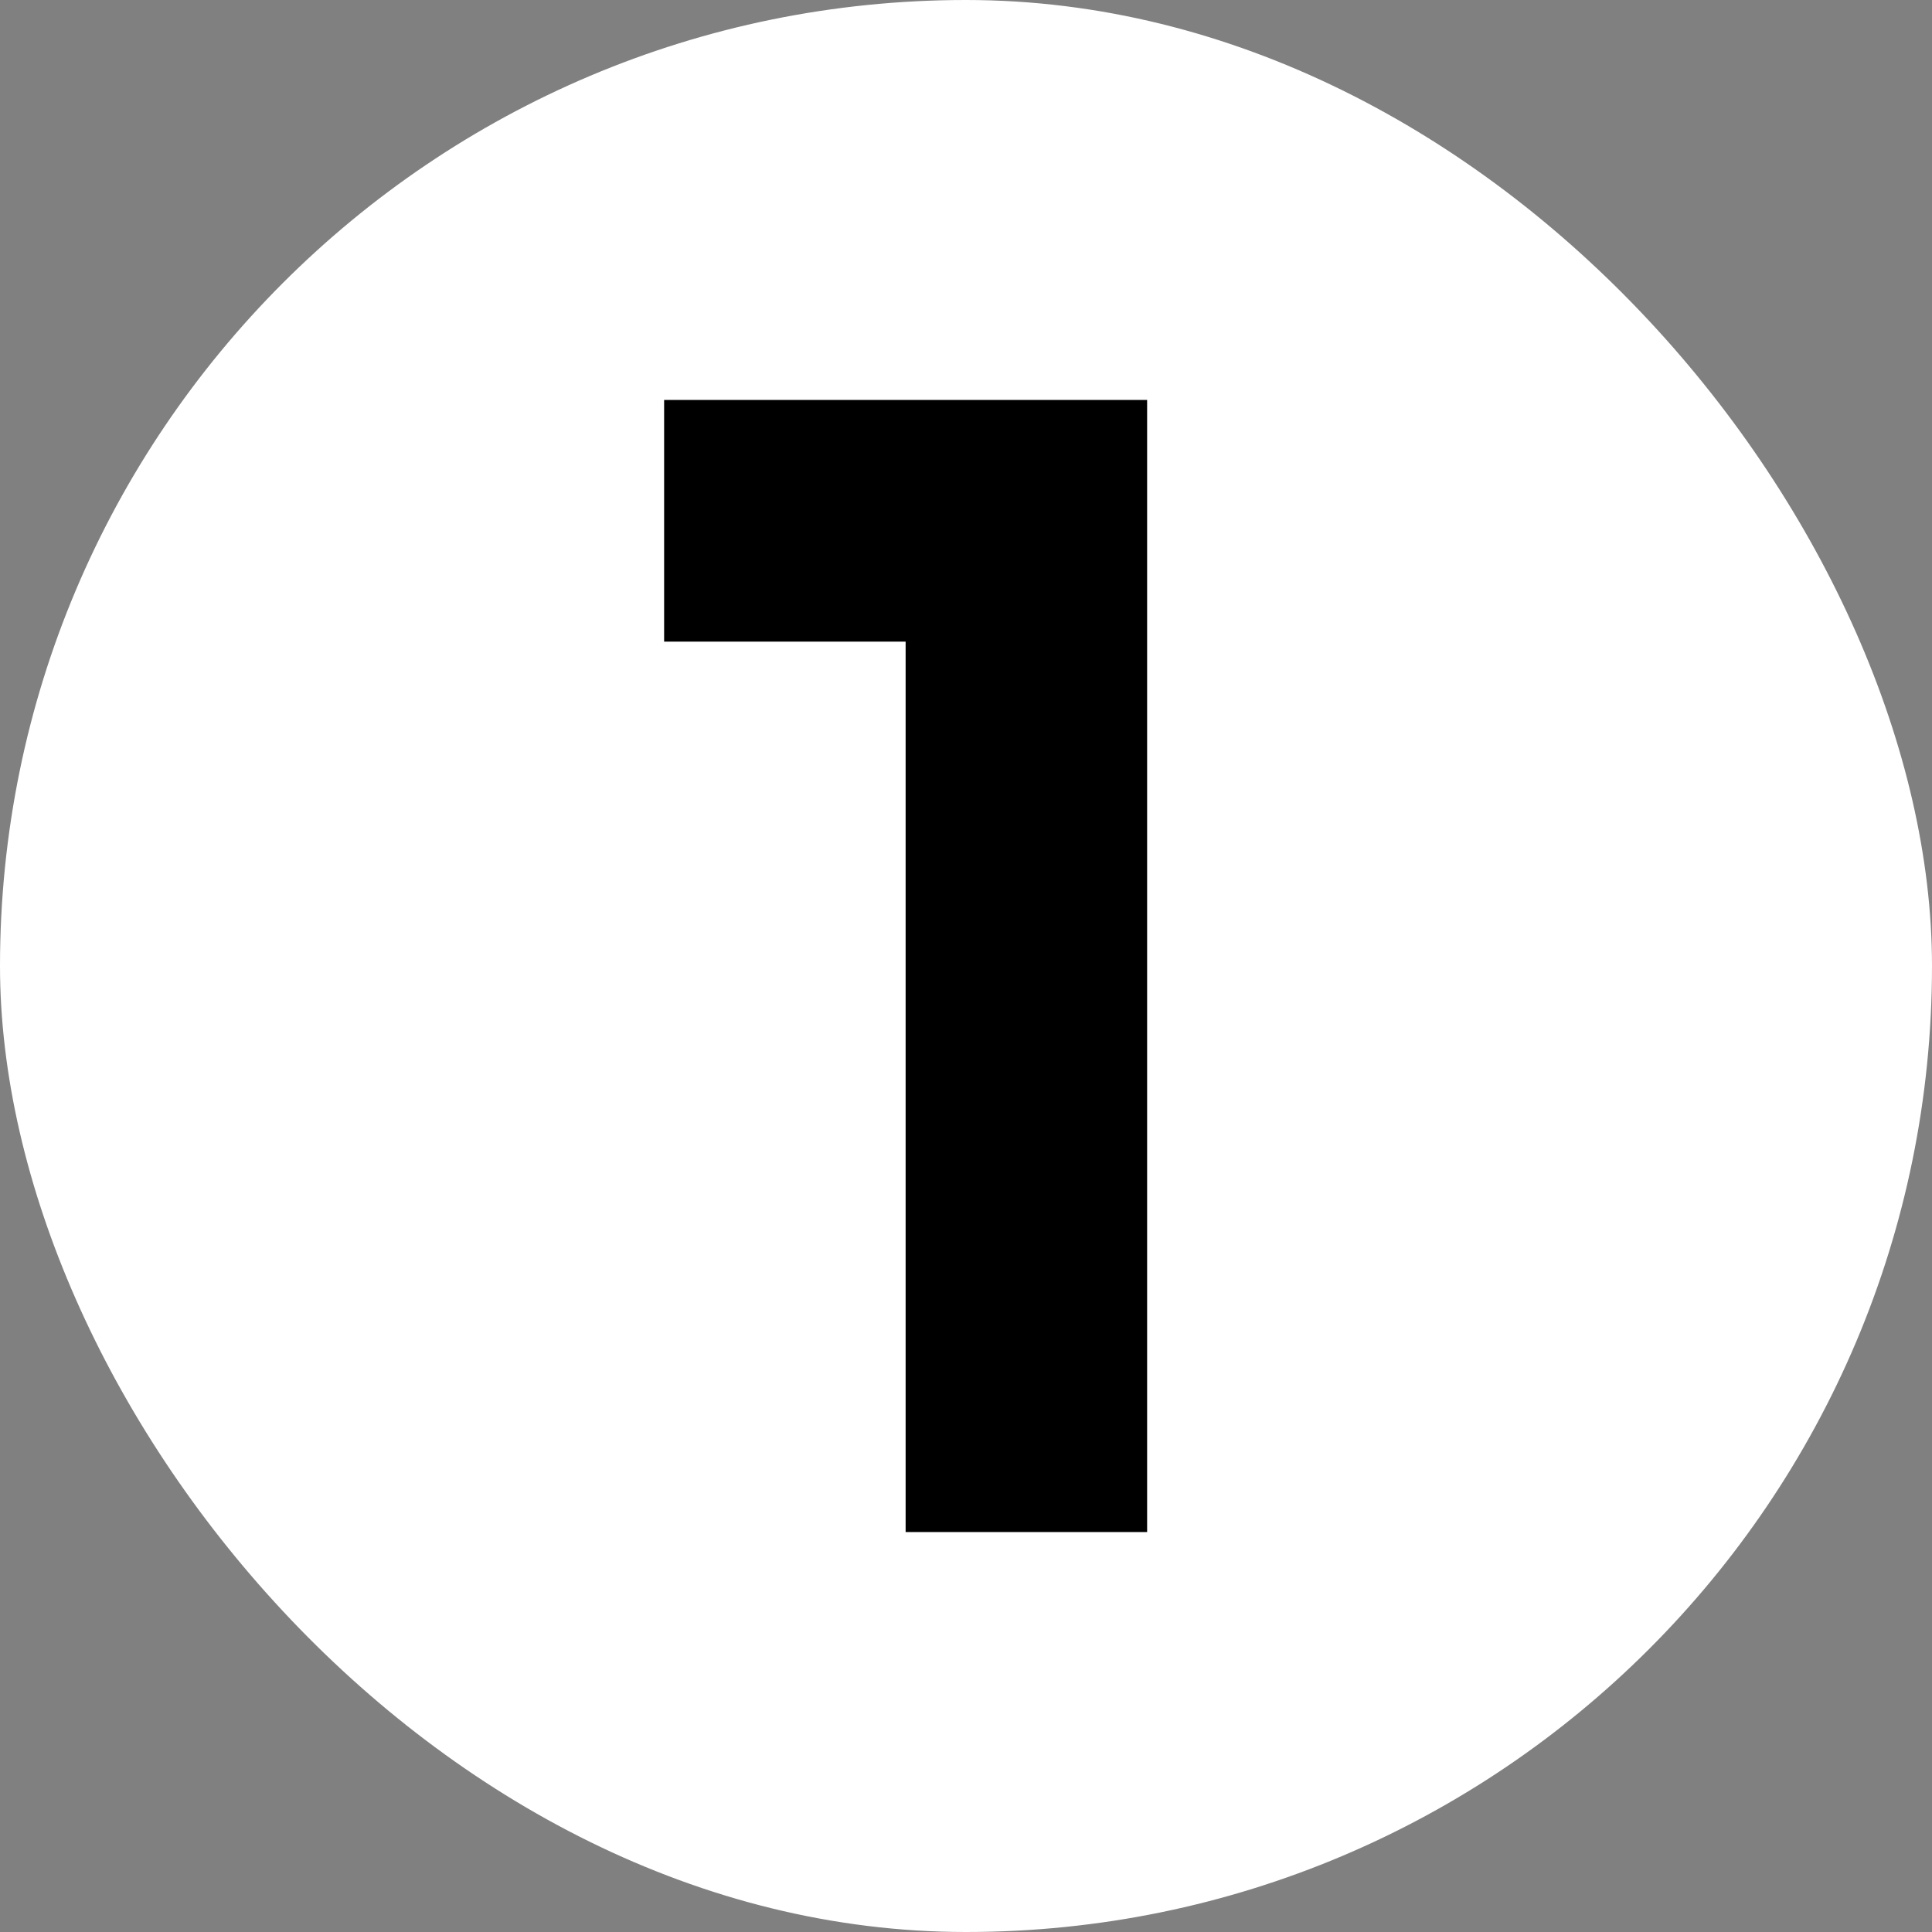 <svg width="40" height="40" viewBox="0 0 40 40" fill="none" xmlns="http://www.w3.org/2000/svg">
<rect x="0" y="0" width="40" height="40" fill="#808080" stroke="none"/>
<g clip-path="url(#clip0_274_12575)">
<path d="M40 20C40 31.046 31.046 40 20 40C8.954 40 0 31.046 0 20C0 8.954 8.954 0 20 0C31.046 0 40 8.954 40 20Z" fill="white"/>
<path d="M13.75 8.281V13.284H18.75V31.719H23.75V8.281H13.75Z" fill="black"/>
</g>
<defs>
<clipPath id="clip0_274_12575">
<rect width="40" height="40" rx="20" fill="white"/>
</clipPath>
</defs>
</svg>
